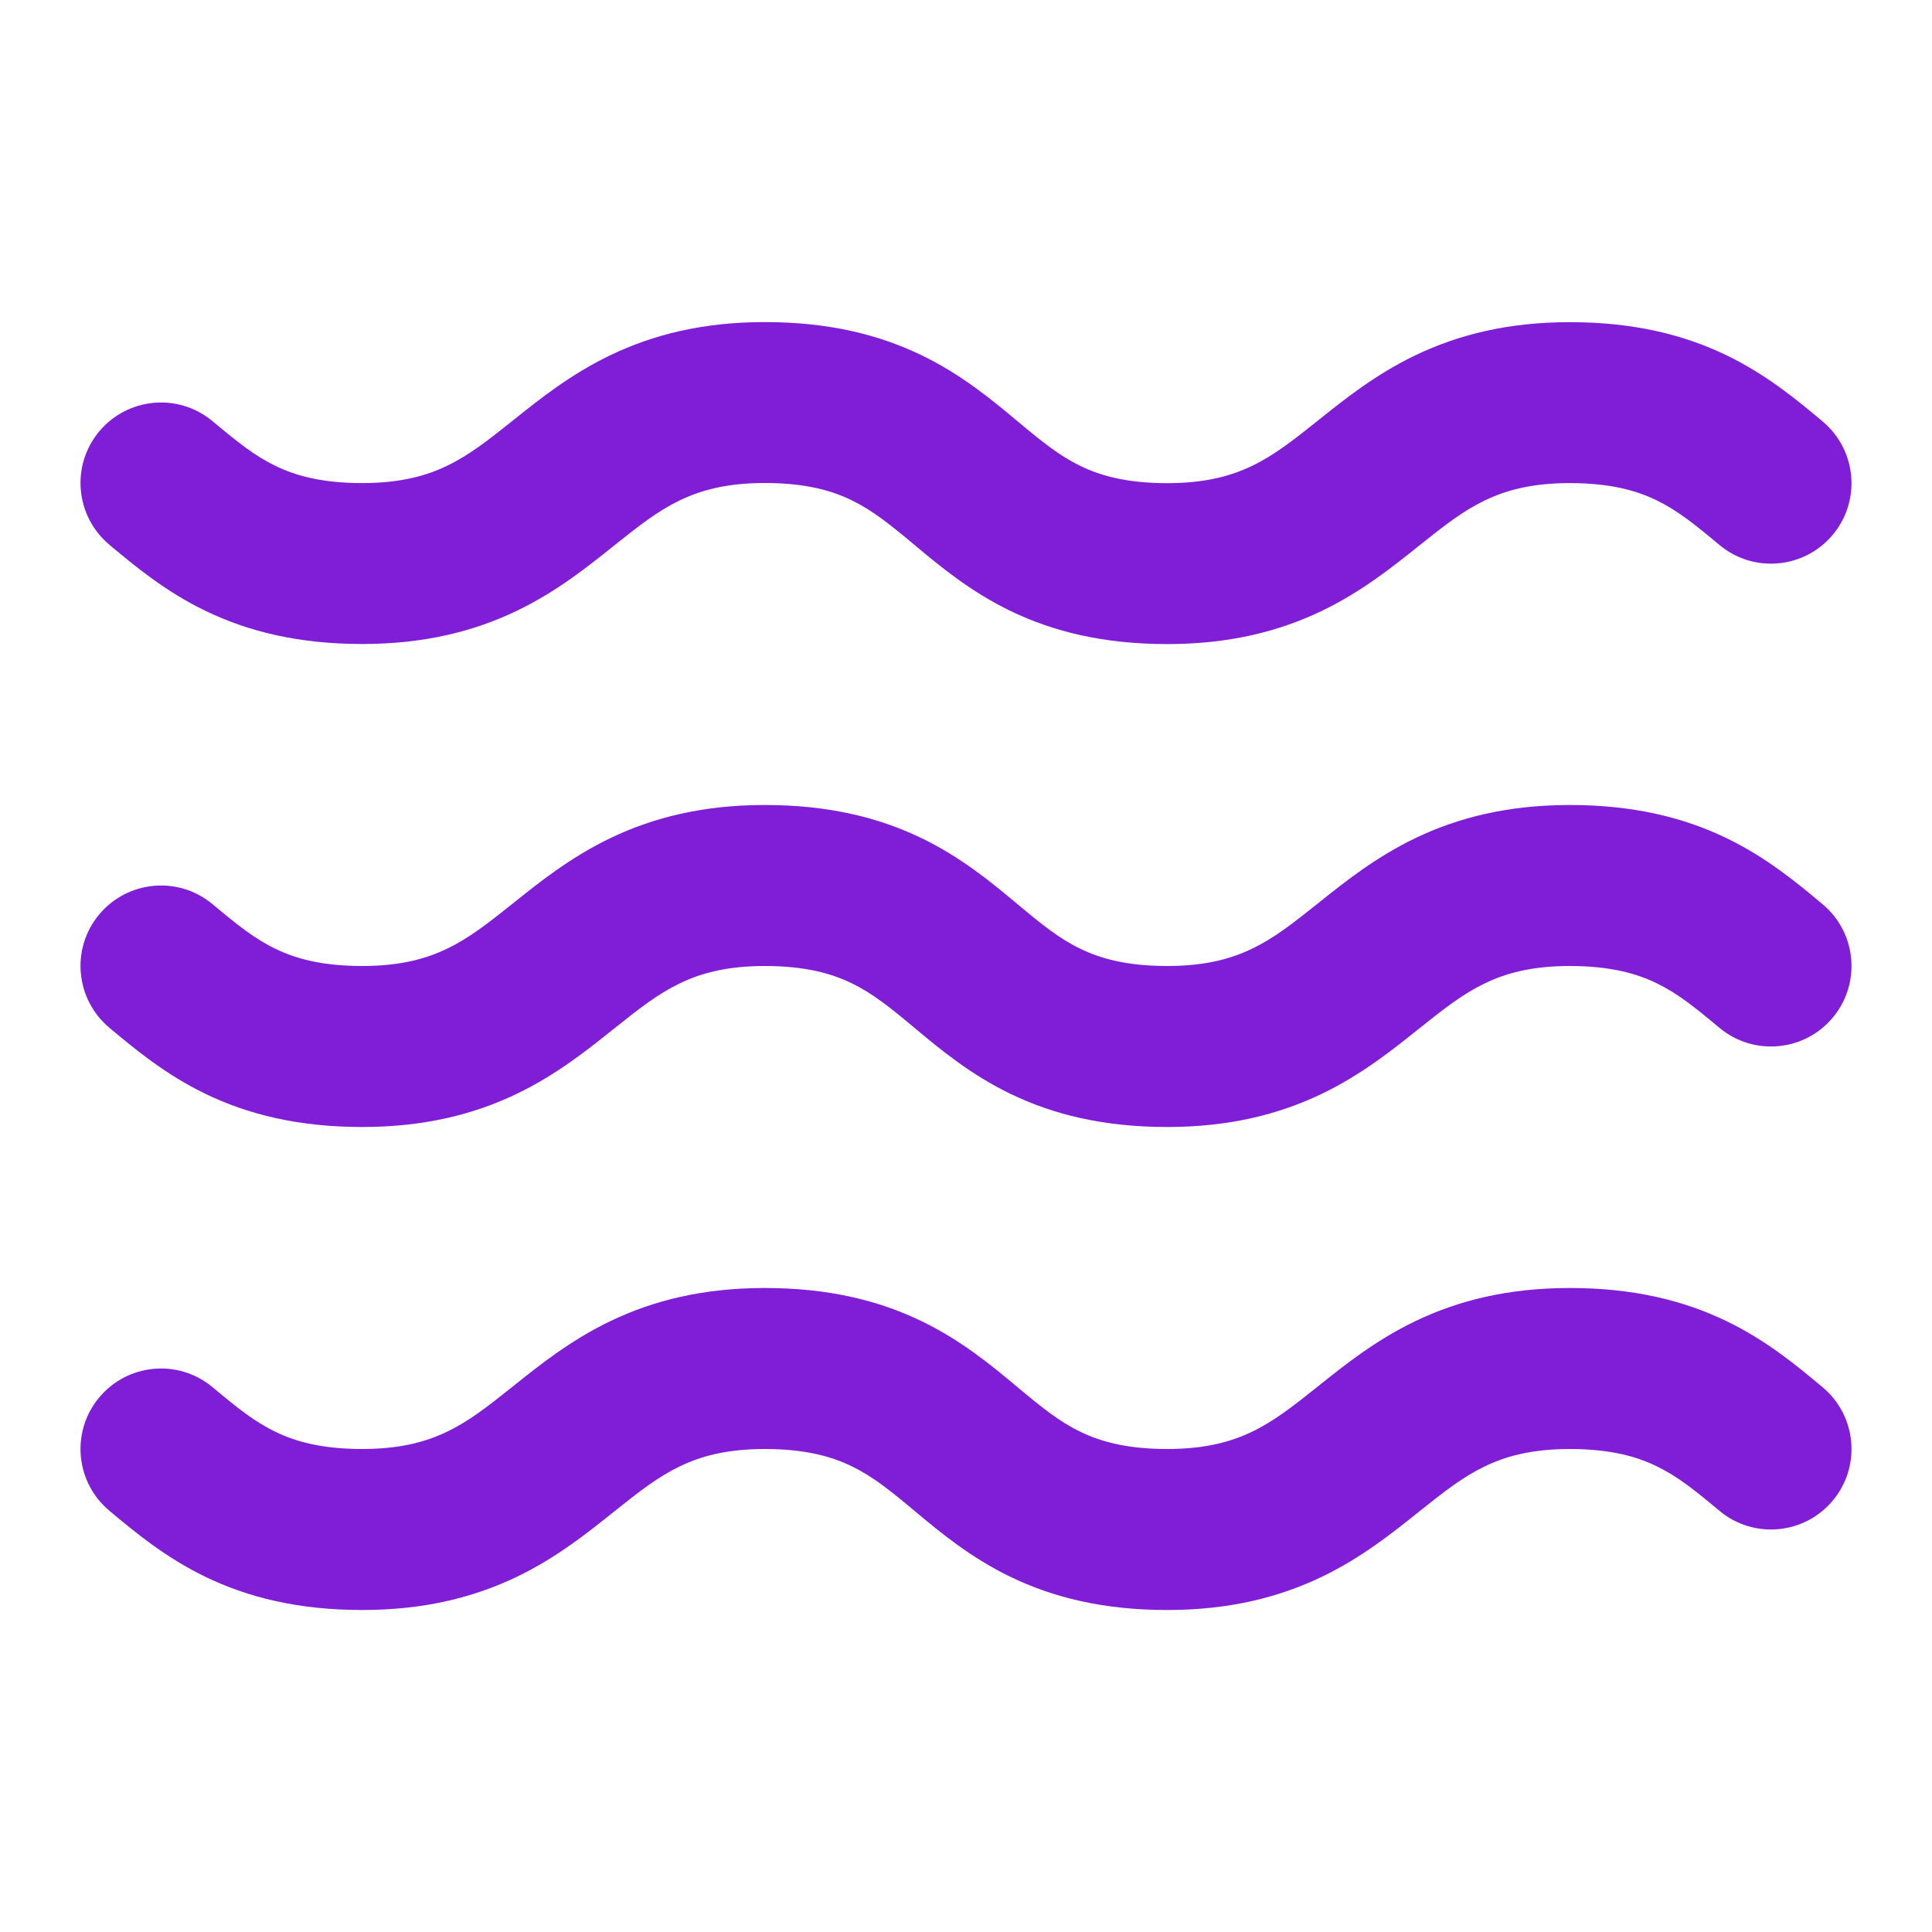 <svg fill="none" height="24" viewBox="0 0 24 24" width="24" xmlns="http://www.w3.org/2000/svg"><g clip-rule="evenodd" fill="#801ed7" fill-rule="evenodd"><path d="m6.417 7.589c-.53.254-1.147.411-1.917.411-.789 0-1.414-.154-1.948-.412-.499-.241-.879-.559-1.167-.799-.008-.007-.017-.014-.025-.021-.424-.354-.482-.984-.128-1.408.354-.424.984-.482 1.408-.128.309.258.521.429.783.556.241.117.566.213 1.077.213.48 0 .8-.093 1.052-.214.273-.131.501-.309.824-.567.008-.007.017-.013.025-.02.299-.239.688-.551 1.182-.788.53-.254 1.147-.411 1.917-.411.789 0 1.414.154 1.948.412.499.241.879.559 1.167.799.008.007.017.014.025.021.309.258.521.429.783.556.241.117.566.213 1.077.213.48 0 .8-.093 1.052-.214.273-.131.501-.309.824-.567.008-.007.017-.013.025-.02.299-.239.688-.551 1.182-.788.53-.254 1.147-.411 1.917-.411.789 0 1.414.154 1.948.412.499.241.879.559 1.167.799l.025.021c.424.354.482.984.128 1.408-.353.424-.984.482-1.408.128-.309-.258-.521-.429-.783-.556-.241-.117-.566-.213-1.077-.213-.48 0-.8.093-1.052.214-.273.131-.501.309-.824.567l-.025.02c-.299.239-.688.551-1.182.788-.53.254-1.147.411-1.917.411-.789 0-1.414-.154-1.948-.412-.499-.241-.879-.559-1.167-.799-.008-.007-.017-.014-.025-.021-.309-.258-.521-.429-.783-.556-.241-.117-.566-.213-1.077-.213-.48 0-.8.093-1.052.214-.273.131-.501.309-.824.567-.008.007-.017.013-.025.02-.299.239-.688.551-1.182.788z"/><path d="m6.417 19.589c-.53.254-1.147.411-1.917.411-.789 0-1.414-.154-1.948-.412-.499-.241-.879-.559-1.167-.799-.008-.007-.017-.014-.025-.021-.424-.353-.482-.984-.128-1.408.354-.424.984-.482 1.408-.128.309.258.521.429.783.555.241.117.566.213 1.077.213.48 0 .8-.093 1.052-.214.273-.131.501-.309.824-.567.008-.007.017-.013.025-.02.299-.239.688-.551 1.182-.788.53-.254 1.147-.411 1.917-.411.789 0 1.414.154 1.948.412.499.241.879.559 1.167.799.008.007.017.014.025.021.309.258.521.429.783.555.241.117.566.213 1.077.213.48 0 .8-.093 1.052-.214.273-.131.501-.309.824-.567.008-.007.017-.013.025-.02.299-.239.688-.551 1.182-.788.53-.254 1.147-.411 1.917-.411.789 0 1.414.154 1.948.412.499.241.879.559 1.167.799l.025.021c.424.353.482.984.128 1.408-.353.424-.984.482-1.408.128-.309-.258-.521-.429-.783-.555-.241-.117-.566-.213-1.077-.213-.48 0-.8.093-1.052.214-.273.131-.501.309-.824.567l-.025.02c-.299.239-.688.551-1.182.788-.53.254-1.147.411-1.917.411-.789 0-1.414-.154-1.948-.412-.499-.241-.879-.559-1.167-.799-.008-.007-.017-.014-.025-.021-.309-.258-.521-.429-.783-.555-.241-.117-.566-.213-1.077-.213-.48 0-.8.093-1.052.214-.273.131-.501.309-.824.567-.008.007-.017.013-.025.02-.299.239-.688.551-1.182.788z"/><path d="m6.417 13.589c-.53.254-1.147.411-1.917.411-.789 0-1.414-.154-1.948-.412-.499-.241-.879-.559-1.167-.799-.008-.007-.017-.014-.025-.021-.424-.353-.482-.984-.128-1.408.354-.424.984-.482 1.408-.128.309.258.521.429.783.555.241.117.566.213 1.077.213.48 0 .8-.093 1.052-.214.273-.131.501-.309.824-.567.008-.007.017-.013.025-.02.299-.239.688-.551 1.182-.788.53-.254 1.147-.411 1.917-.411.789 0 1.414.154 1.948.412.499.241.879.559 1.167.799.008.007.017.014.025.021.309.258.521.429.783.555.241.117.566.213 1.077.213.48 0 .8-.093 1.052-.214.273-.131.501-.309.824-.567.008-.007.017-.013.025-.02.299-.239.688-.551 1.182-.788.53-.254 1.147-.411 1.917-.411.789 0 1.414.154 1.948.412.499.241.879.559 1.167.799l.025.021c.424.353.482.984.128 1.408-.353.424-.984.482-1.408.128-.309-.258-.521-.429-.783-.555-.241-.117-.566-.213-1.077-.213-.48 0-.8.093-1.052.214-.273.131-.501.309-.824.567l-.025.02c-.299.239-.688.551-1.182.788-.53.254-1.147.411-1.917.411-.789 0-1.414-.154-1.948-.412-.499-.241-.879-.559-1.167-.799-.008-.007-.017-.014-.025-.021-.309-.258-.521-.429-.783-.555-.241-.117-.566-.213-1.077-.213-.48 0-.8.093-1.052.214-.273.131-.501.309-.824.567-.008.007-.017.013-.025.02-.299.239-.688.551-1.182.788z"/></g></svg>
